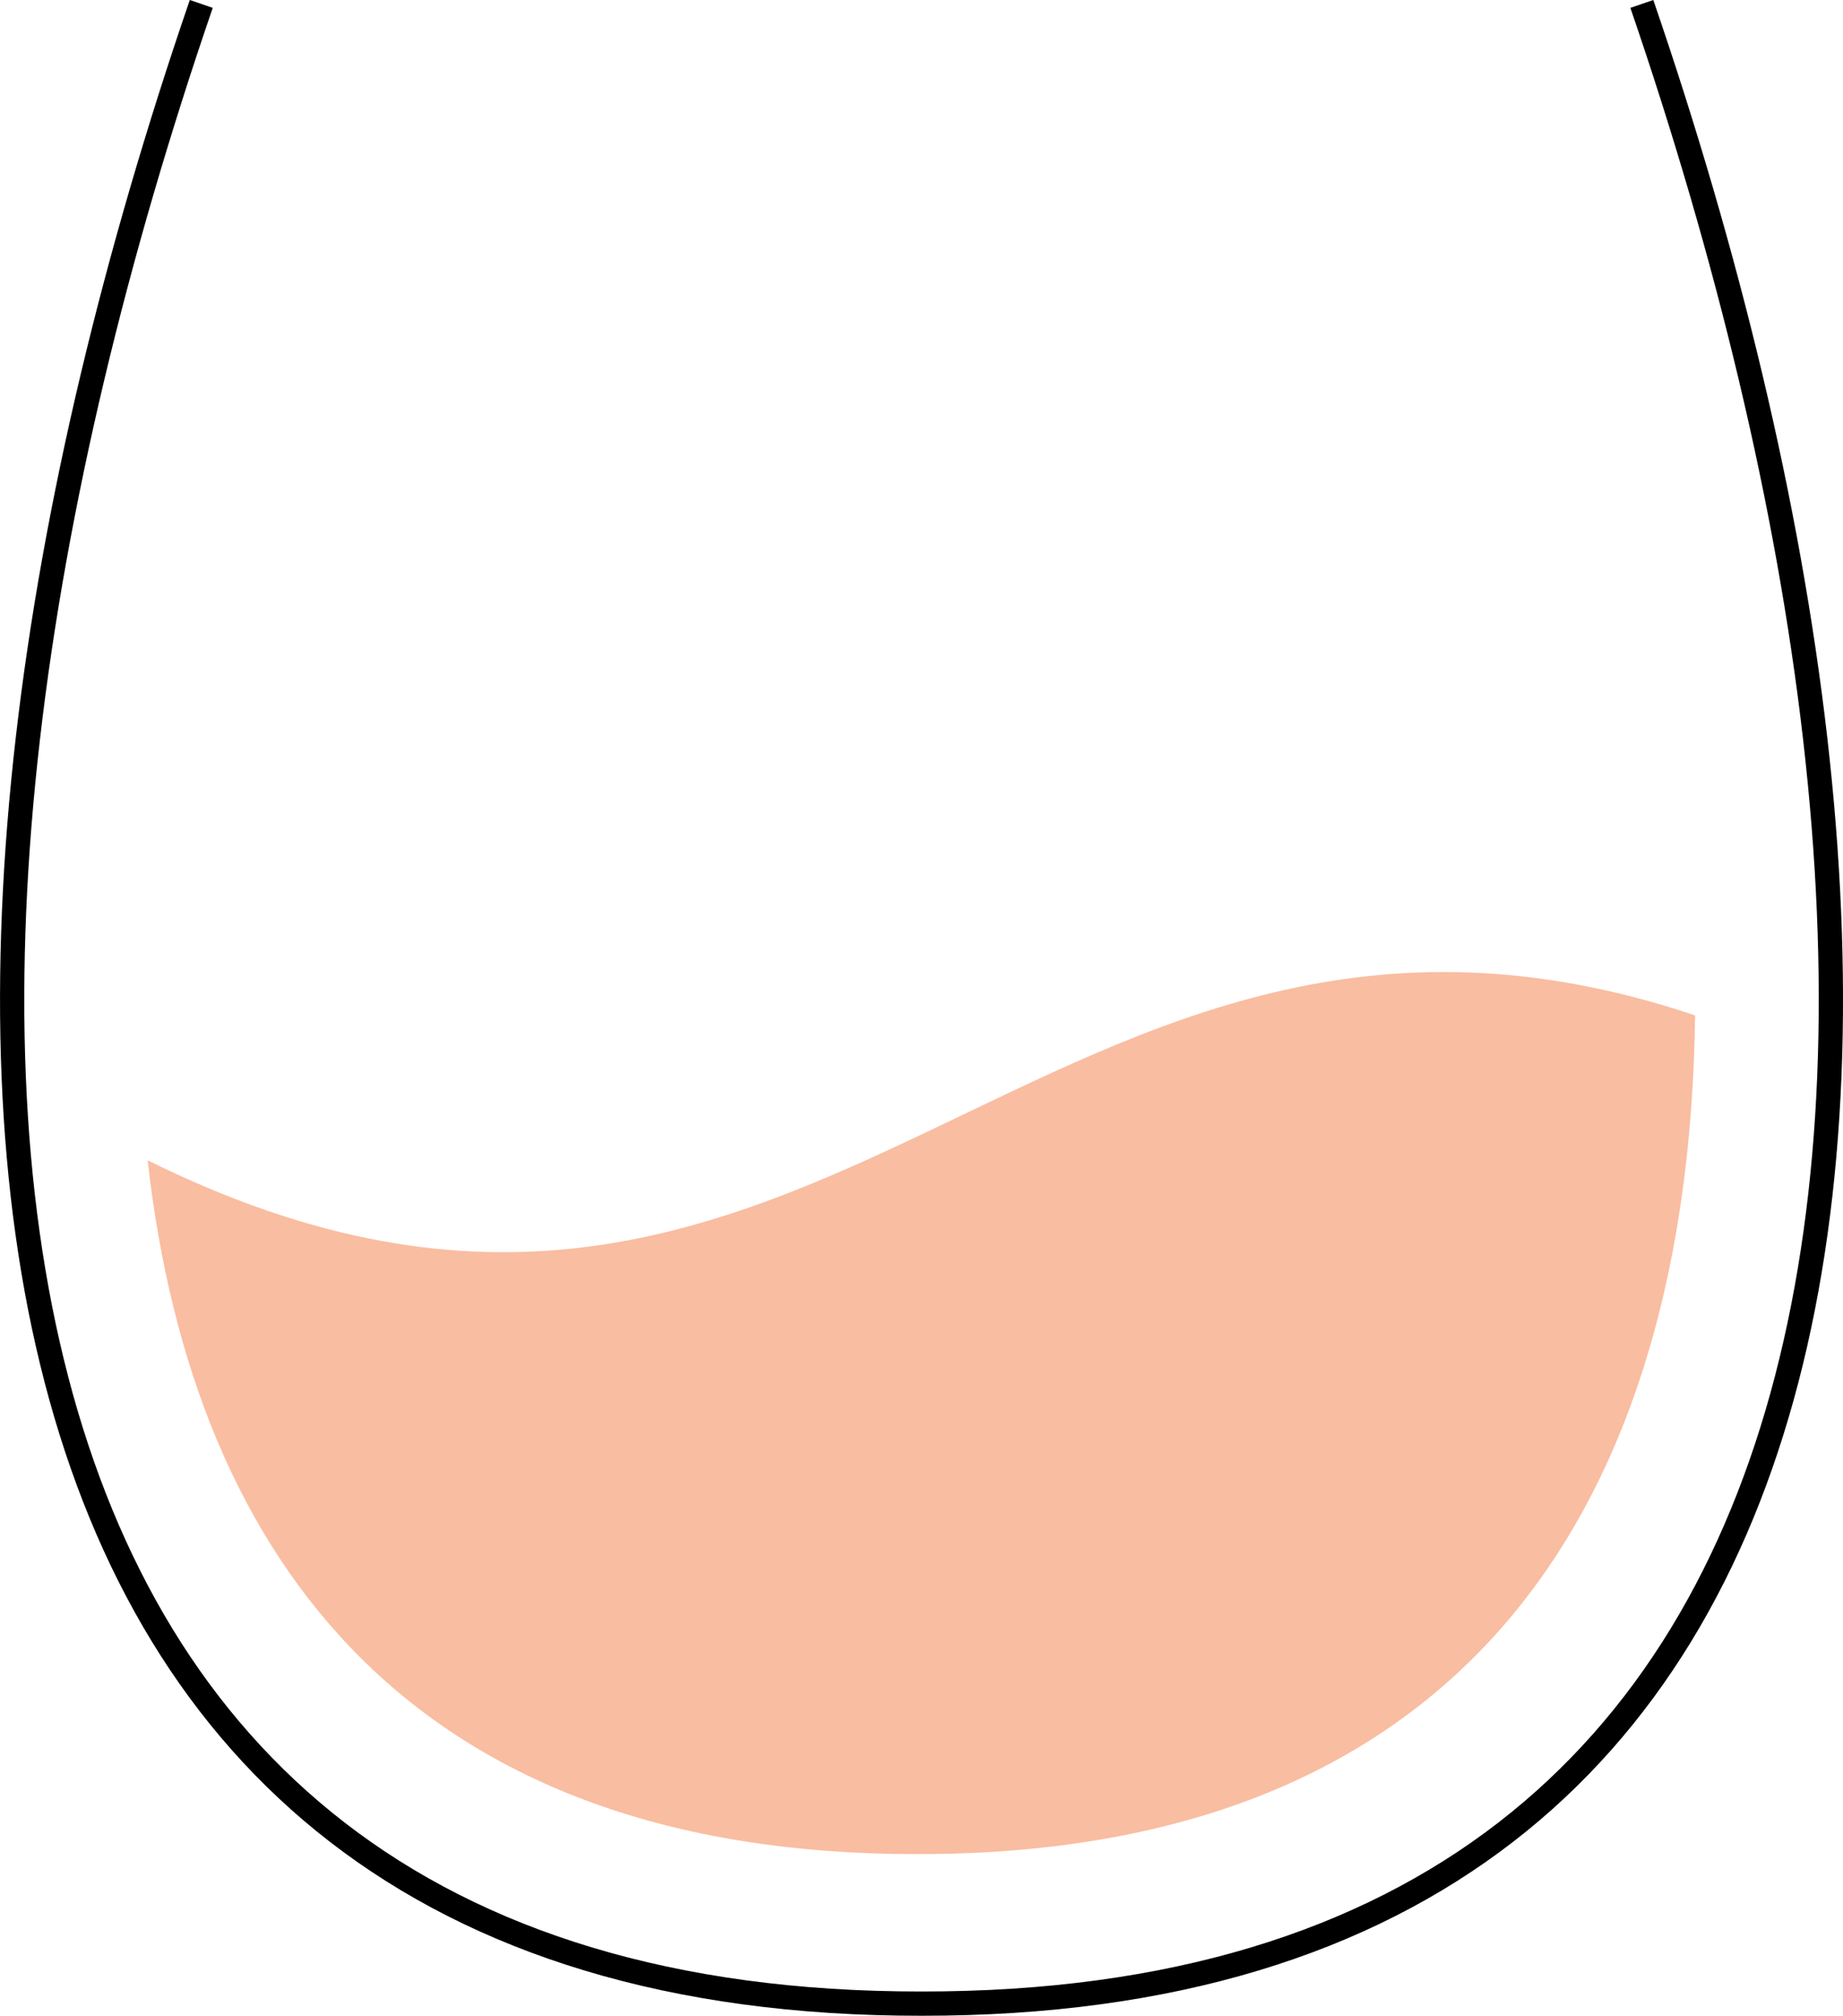 <?xml version="1.0" encoding="utf-8"?>
<svg id="Raggruppa_8288" data-name="Raggruppa 8288" xmlns="http://www.w3.org/2000/svg" xmlns:xlink="http://www.w3.org/1999/xlink" width="76" height="83.074" viewBox="0 0 76 83.074">
  <defs>
    <clipPath id="clip-path">
      <rect id="Rettangolo_3909" data-name="Rettangolo 3909" width="76" height="83.074" fill="none"/>
    </clipPath>
    <clipPath id="clip-path-2">
      <rect id="Rettangolo_3908" data-name="Rettangolo 3908" width="76" height="83.074" transform="translate(0 0)" fill="none"/>
    </clipPath>
    <clipPath id="clip-path-3">
      <rect id="Rettangolo_3907" data-name="Rettangolo 3907" width="63.811" height="36.352" transform="translate(6.095 40.059)" fill="none"/>
    </clipPath>
  </defs>
  <g id="Raggruppa_8287" data-name="Raggruppa 8287" clip-path="url(#clip-path)">
    <g id="Raggruppa_8286" data-name="Raggruppa 8286">
      <g id="Raggruppa_8285" data-name="Raggruppa 8285" clip-path="url(#clip-path-2)">
        <path id="Tracciato_14728" data-name="Tracciato 14728" d="M8.3.162C-5.859,41.39-3.378,82.619,38.005,82.573c41.374.039,43.853-41.186,29.7-82.411" fill="none" stroke="#000" stroke-miterlimit="10" stroke-width="1"/>
        <g id="Raggruppa_8284" data-name="Raggruppa 8284" opacity="0.8">
          <g id="Raggruppa_8283" data-name="Raggruppa 8283">
            <g id="Raggruppa_8282" data-name="Raggruppa 8282" clip-path="url(#clip-path-3)">
              <path id="Tracciato_14729" data-name="Tracciato 14729" d="M69.9,41.845c-.245,19.9-9.231,34.587-32.081,34.566-20.5.022-29.846-11.793-31.73-28.592C33.841,61.55,43.02,32.835,69.9,41.845" fill="#f8ad8a"/>
            </g>
          </g>
        </g>
      </g>
    </g>
  </g>
</svg>
